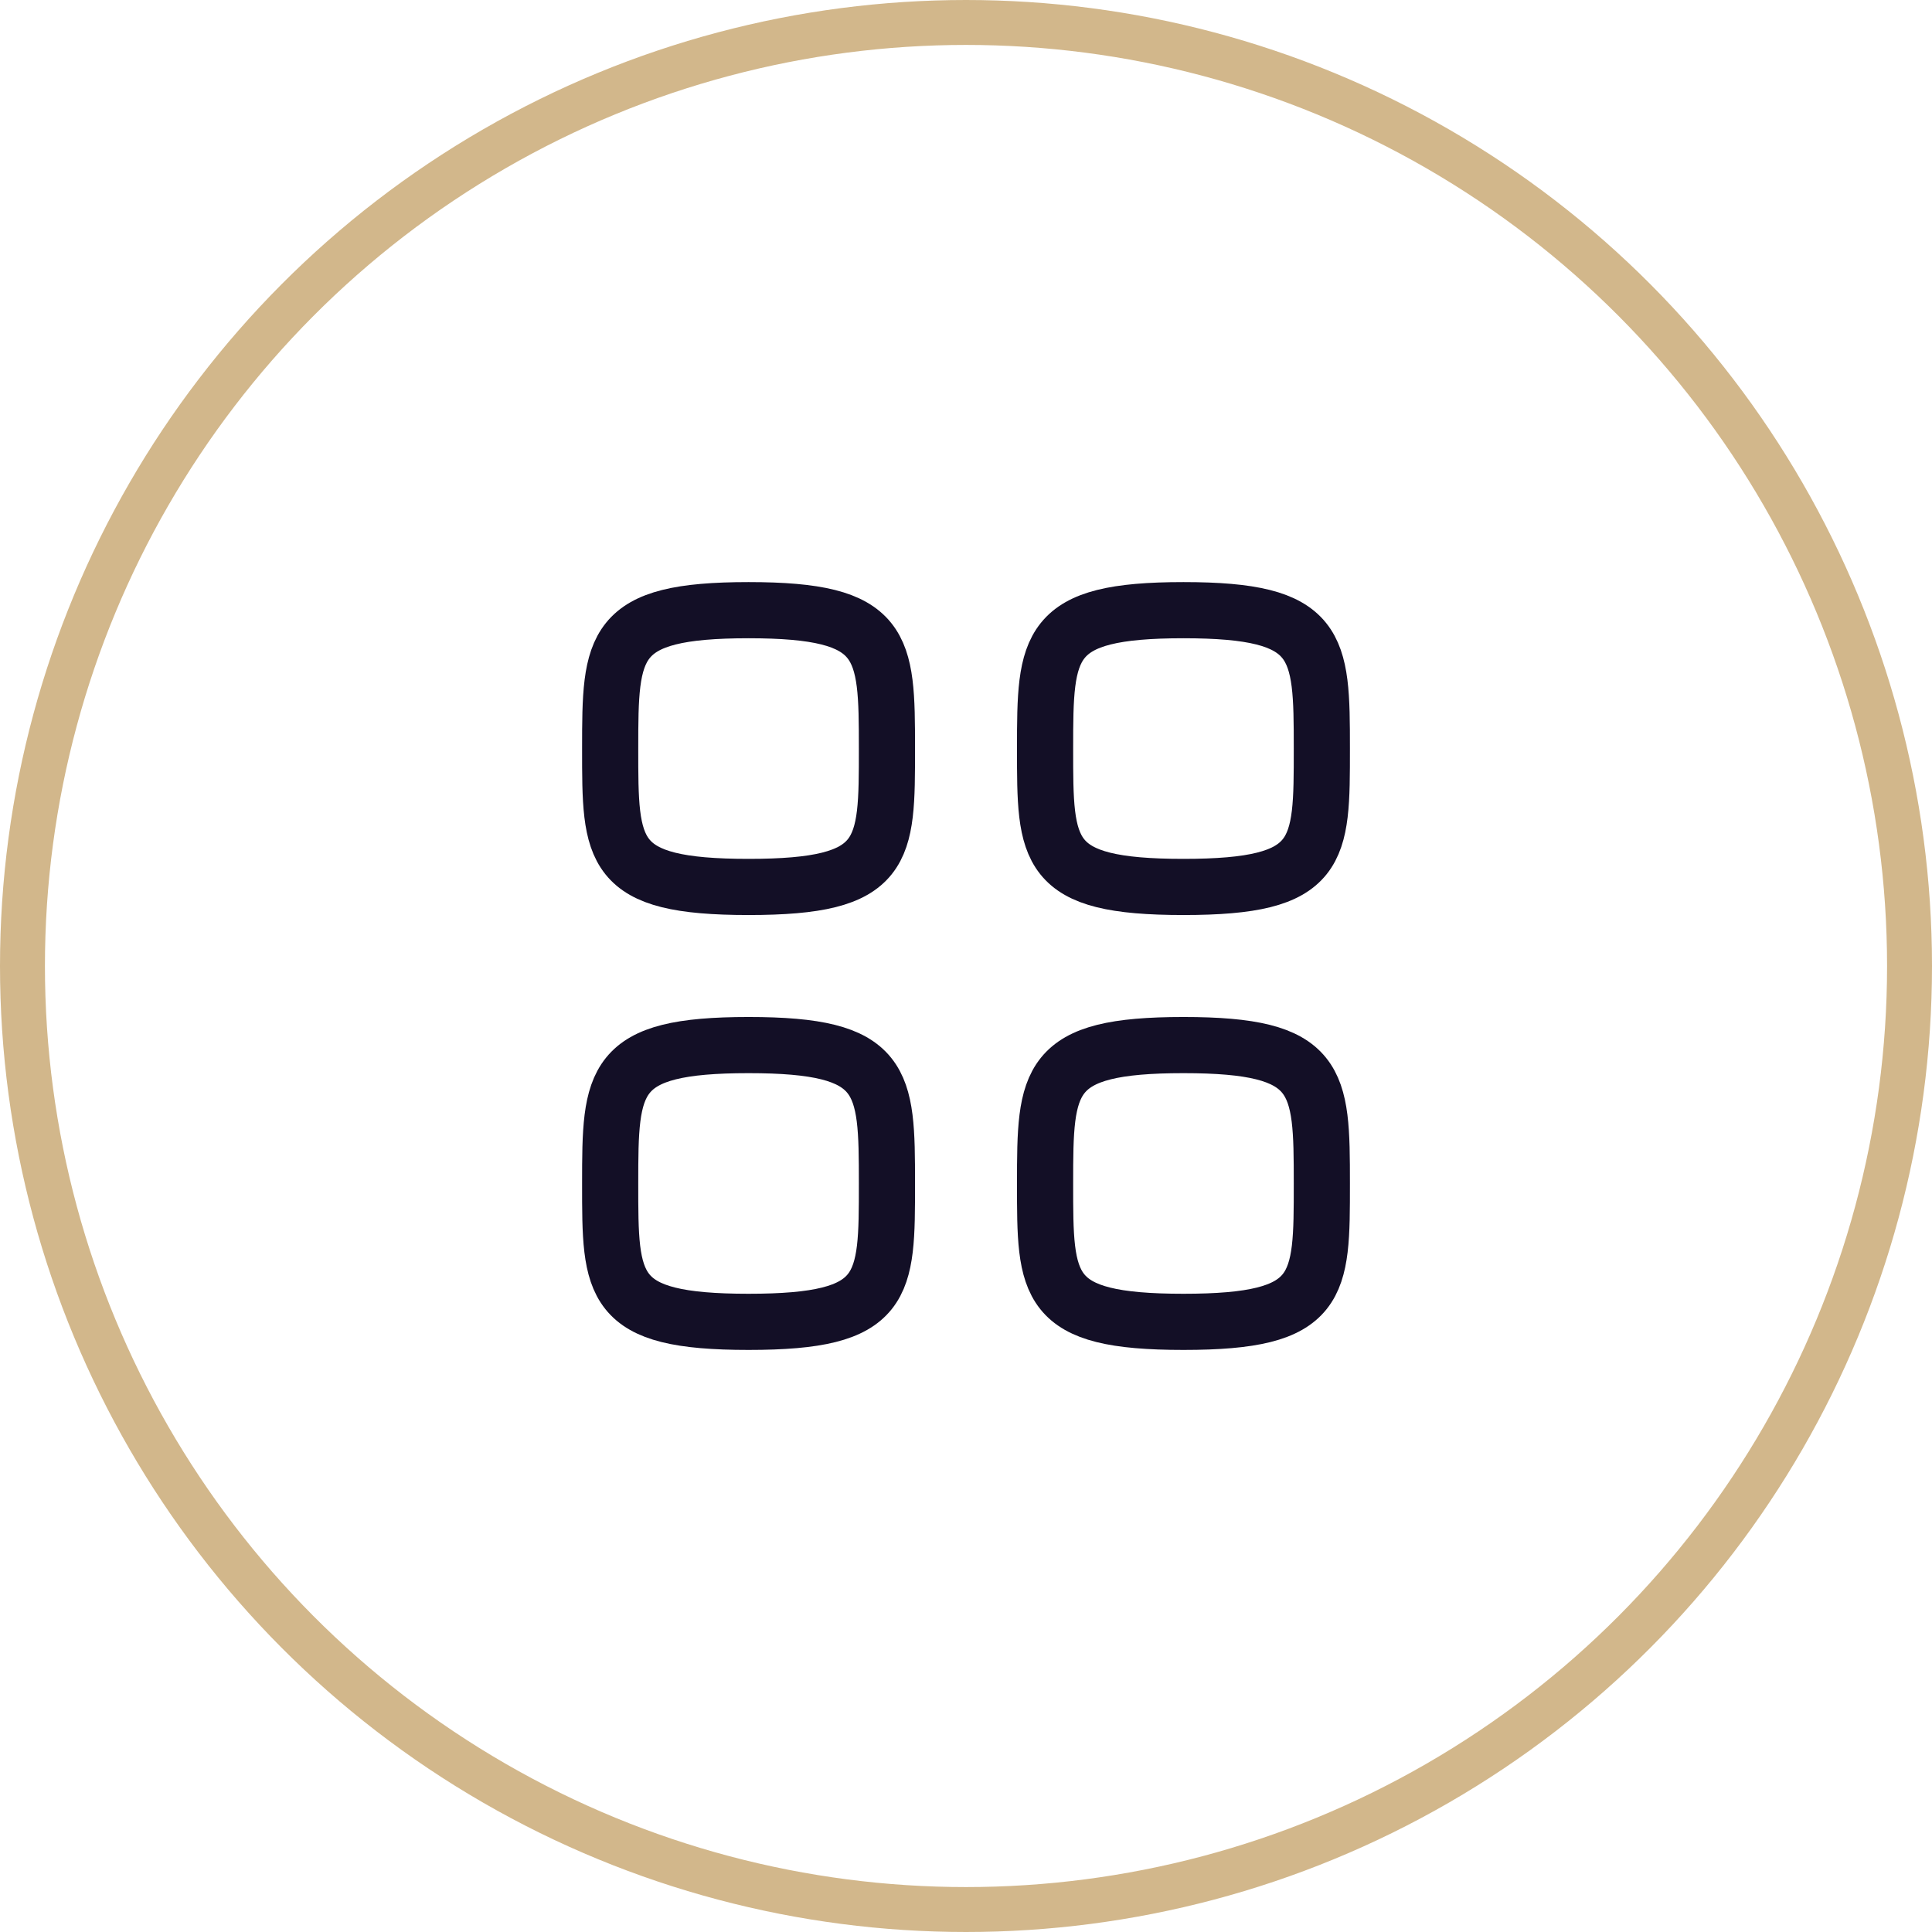 <svg xmlns="http://www.w3.org/2000/svg" width="86" height="86" viewBox="0 0 86 86">
  <g id="Group_27327" data-name="Group 27327" transform="translate(-215 -7539)">
    <g id="Ellipse_1474" data-name="Ellipse 1474" transform="translate(215 7539)" fill="none" stroke="#d2b78b" stroke-width="2">
      <circle cx="43" cy="43" r="43" stroke="none"/>
      <circle cx="43" cy="43" r="42" fill="none"/>
    </g>
    <g id="Group_27330" data-name="Group 27330" transform="translate(239.161 7563.161)">
      <path id="Path_35492" data-name="Path 35492" d="M3,9.16C3,4.54,3.049,3,9.16,3s6.16,1.54,6.16,6.16.02,6.16-6.16,6.16S3,13.78,3,9.16Z" transform="translate(0)" fill="none" stroke="#130f26" stroke-linecap="round" stroke-linejoin="round" stroke-width="2.5"/>
      <path id="Path_35493" data-name="Path 35493" d="M14,9.16C14,4.54,14.049,3,20.16,3s6.16,1.54,6.16,6.16.02,6.16-6.16,6.16S14,13.78,14,9.16Z" transform="translate(8.359)" fill="none" stroke="#130f26" stroke-linecap="round" stroke-linejoin="round" stroke-width="2.5"/>
      <path id="Path_35494" data-name="Path 35494" d="M3,20.16C3,15.54,3.049,14,9.16,14s6.16,1.54,6.16,6.16.02,6.16-6.16,6.16S3,24.78,3,20.16Z" transform="translate(0 8.359)" fill="none" stroke="#130f26" stroke-linecap="round" stroke-linejoin="round" stroke-width="2.5"/>
      <path id="Path_35495" data-name="Path 35495" d="M14,20.16c0-4.62.049-6.16,6.16-6.16s6.16,1.54,6.16,6.16.02,6.16-6.16,6.16S14,24.78,14,20.16Z" transform="translate(8.359 8.359)" fill="none" stroke="#130f26" stroke-linecap="round" stroke-linejoin="round" stroke-width="2.5"/>
    </g>
  </g>
</svg>
